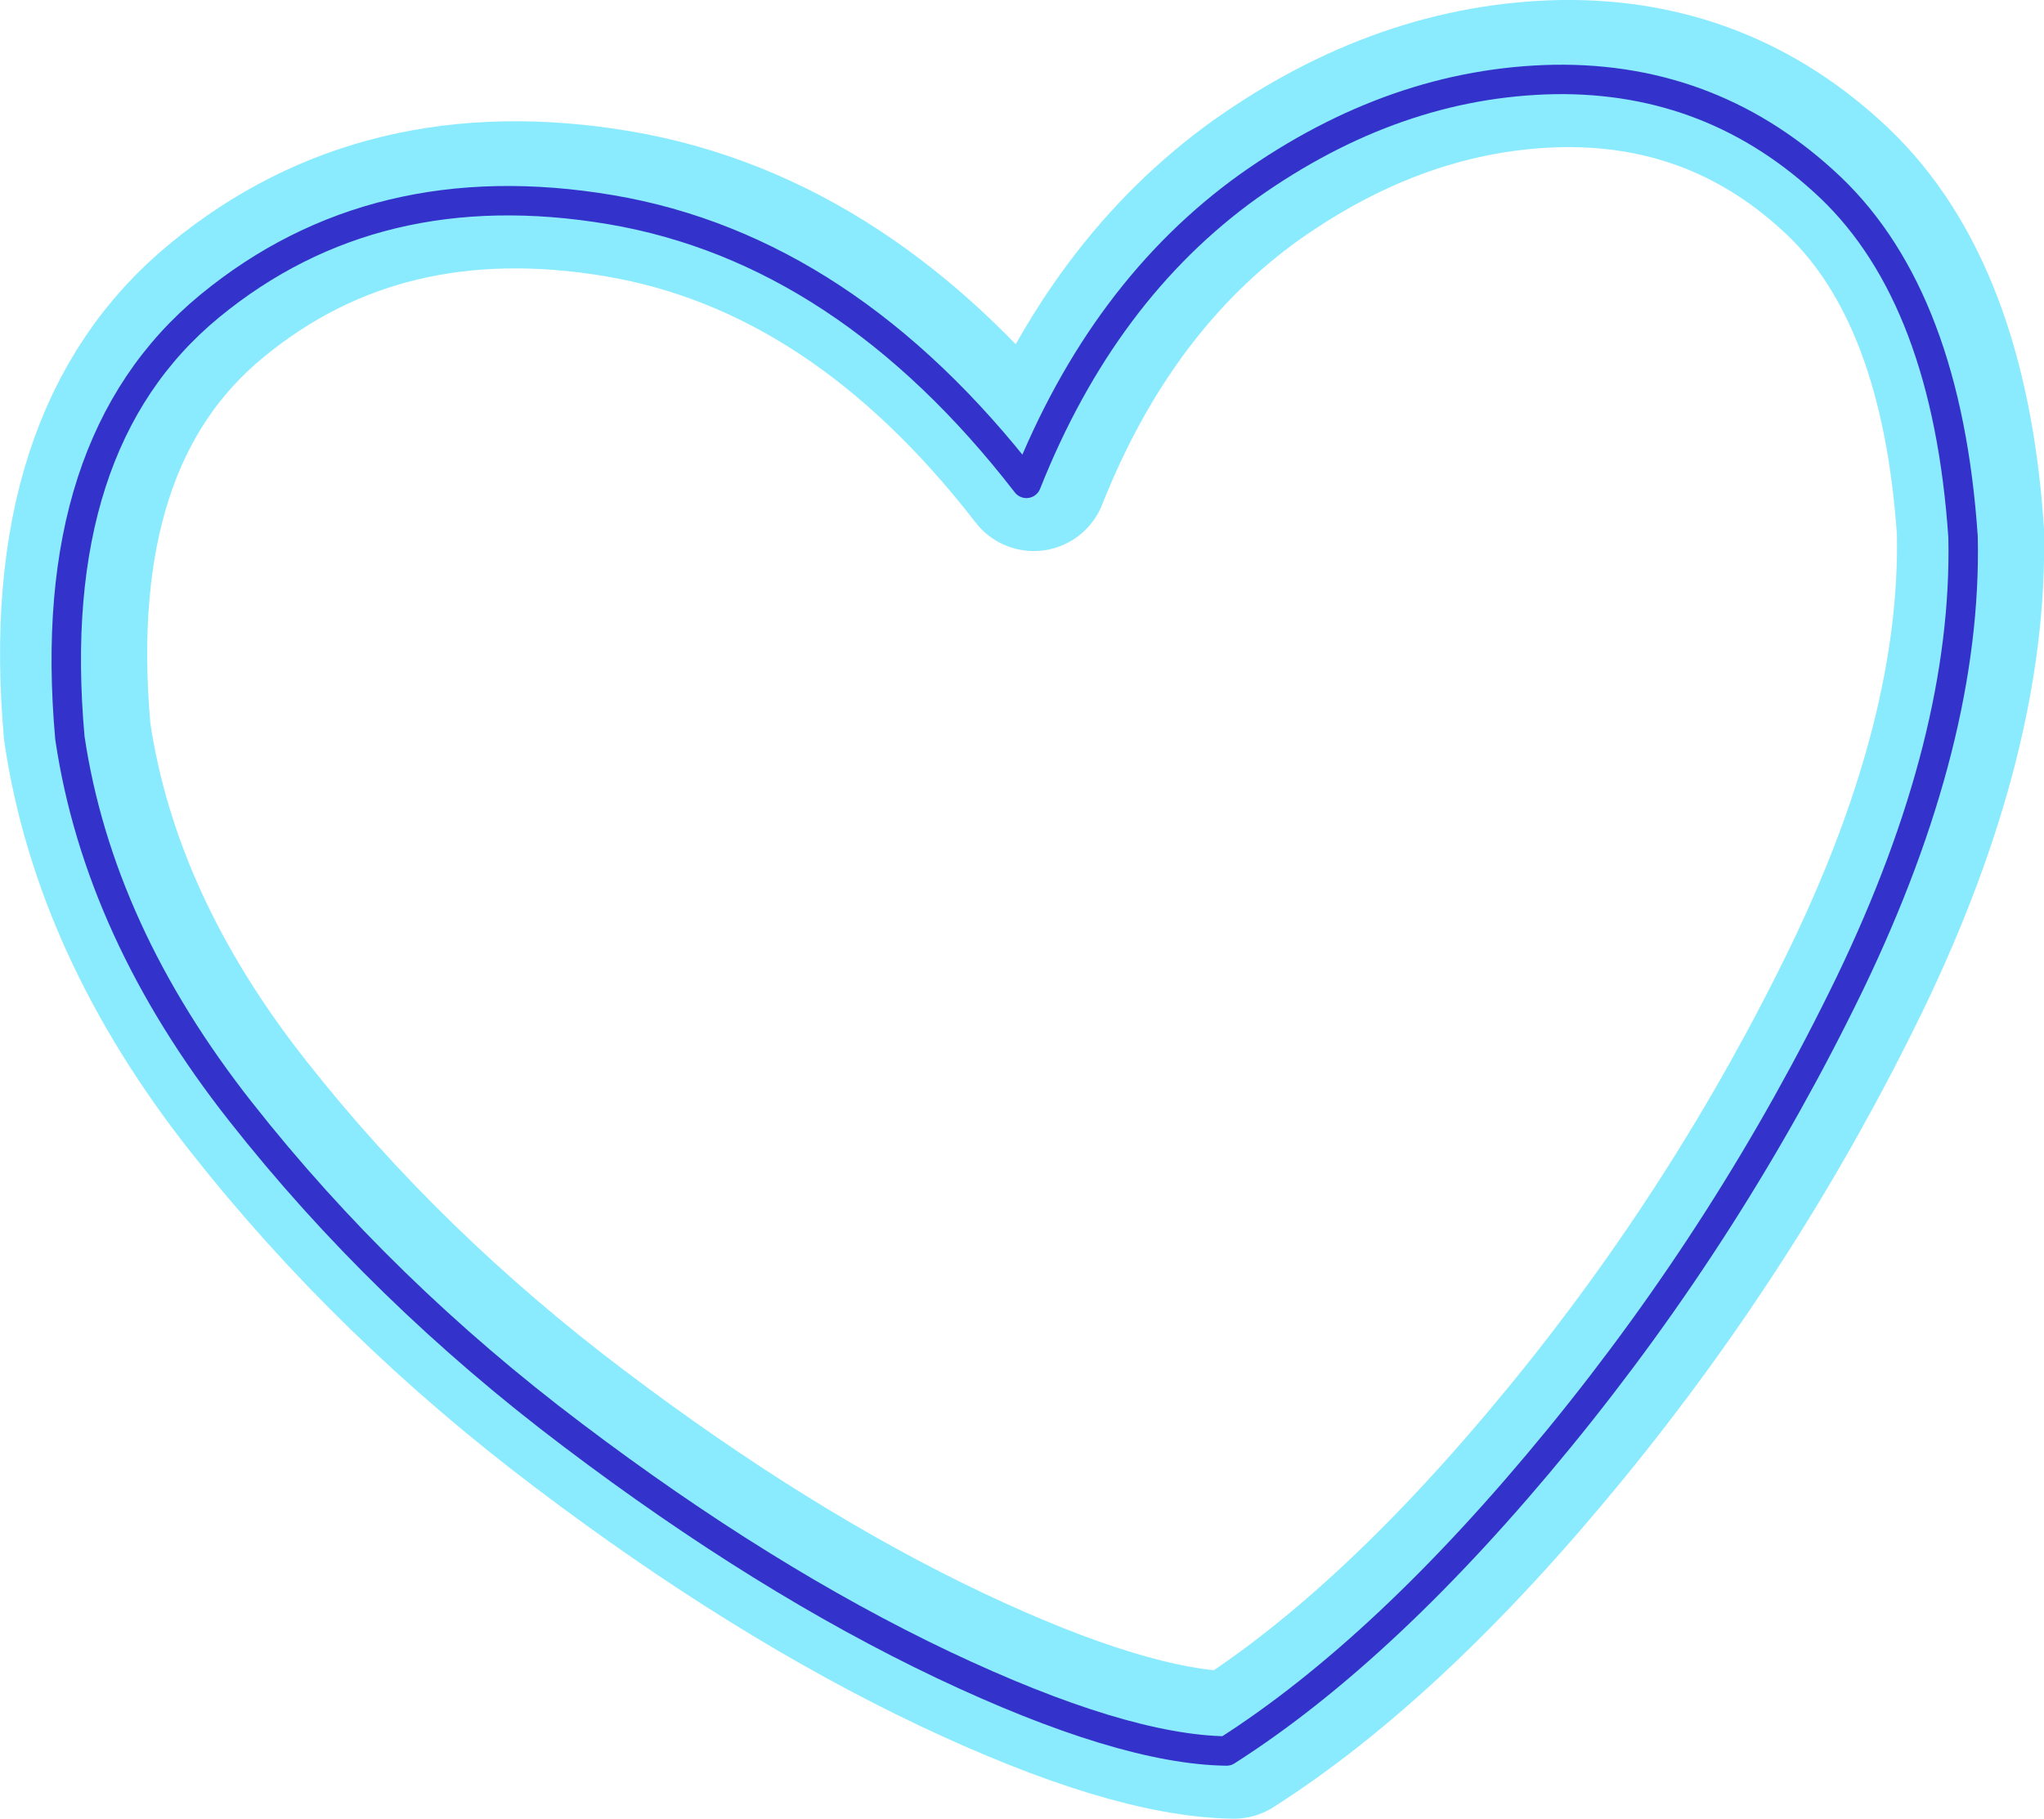 <?xml version="1.0" encoding="UTF-8" standalone="no"?>
<svg xmlns:xlink="http://www.w3.org/1999/xlink" height="123.6px" width="138.9px" xmlns="http://www.w3.org/2000/svg">
  <g transform="matrix(1.0, 0.0, 0.0, 1.0, 64.7, 61.55)">
    <path d="M20.65 -49.3 Q30.6 -56.35 41.45 -56.55 52.3 -56.7 60.2 -49.2 68.1 -41.65 69.2 -25.45 69.5 -11.7 61.5 4.9 53.45 21.5 41.75 35.8 30.05 50.1 19.15 57.05 12.05 56.95 -0.1 51.2 -12.3 45.4 -25.25 35.6 -38.25 25.8 -47.85 13.6 -57.5 1.35 -59.45 -11.8 -61.25 -31.9 -49.95 -41.15 -38.7 -50.4 -22.7 -47.7 -6.75 -45.0 5.55 -29.1 10.75 -42.2 20.65 -49.3 Z" fill="none" stroke="#8bebfe" stroke-linecap="round" stroke-linejoin="round" stroke-width="10.0"/>
    <path d="M20.15 -48.9 Q30.1 -55.95 40.95 -56.15 51.8 -56.3 59.7 -48.8 67.6 -41.25 68.7 -25.05 69.0 -11.3 61.0 5.3 52.95 21.9 41.25 36.2 29.55 50.5 18.65 57.45 11.55 57.35 -0.6 51.6 -12.8 45.8 -25.75 36.0 -38.75 26.2 -48.35 14.0 -58.0 1.75 -59.95 -11.4 -61.75 -31.45 -50.45 -40.75 -39.2 -50.0 -23.2 -47.3 -7.25 -44.6 5.05 -28.7 10.25 -41.8 20.15 -48.9 Z" fill="none" stroke="#3333cc" stroke-linecap="round" stroke-linejoin="round" stroke-width="2.0"/>
  </g>
</svg>
